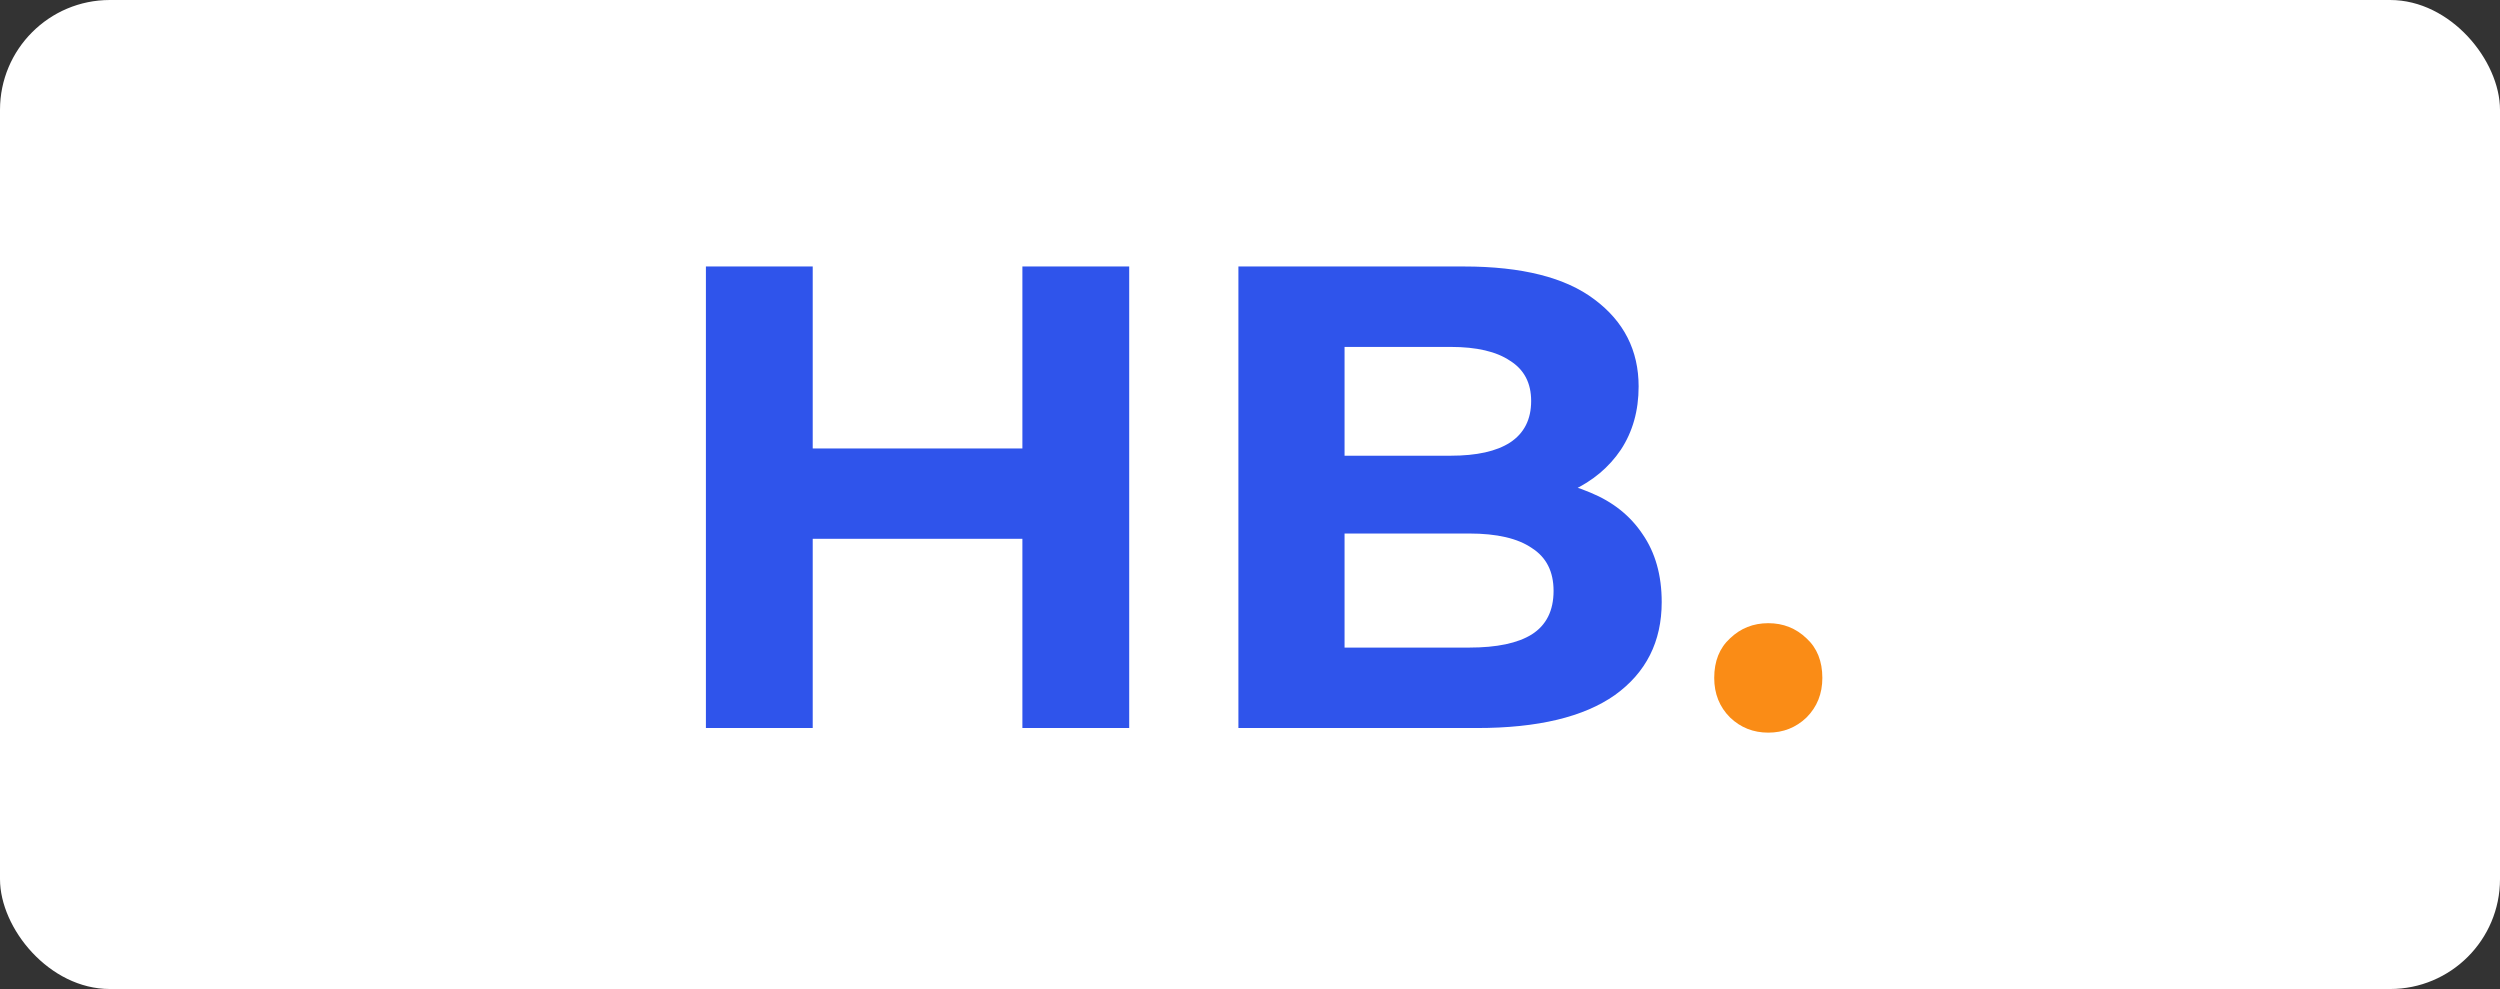 <svg width="182" height="72" viewBox="0 0 182 72" fill="none" xmlns="http://www.w3.org/2000/svg">
    <rect x="0" y="0" width="182" height="72" fill="#333333" stroke="none"/>
    <rect width="182" height="72" rx="8" fill="white"/>
    <path d="M74.43 19.4H82.206V53H74.43V19.4ZM59.166 53H51.39V19.4H59.166V53ZM75.006 39.224H58.59V32.648H75.006V39.224ZM90.156 53V19.4H106.572C110.796 19.4 113.964 20.2 116.076 21.8C118.22 23.4 119.292 25.512 119.292 28.136C119.292 29.896 118.86 31.432 117.996 32.744C117.132 34.024 115.948 35.016 114.444 35.72C112.94 36.424 111.212 36.776 109.26 36.776L110.172 34.808C112.284 34.808 114.156 35.16 115.788 35.864C117.42 36.536 118.684 37.544 119.58 38.888C120.508 40.232 120.972 41.88 120.972 43.832C120.972 46.712 119.836 48.968 117.564 50.6C115.292 52.2 111.948 53 107.532 53H90.156ZM97.884 47.144H106.956C108.972 47.144 110.492 46.824 111.516 46.184C112.572 45.512 113.1 44.456 113.1 43.016C113.1 41.608 112.572 40.568 111.516 39.896C110.492 39.192 108.972 38.84 106.956 38.84H97.308V33.176H105.612C107.5 33.176 108.94 32.856 109.932 32.216C110.956 31.544 111.468 30.536 111.468 29.192C111.468 27.88 110.956 26.904 109.932 26.264C108.94 25.592 107.5 25.256 105.612 25.256H97.884V47.144Z" fill="#2F54EB"/>
    <path d="M128.731 53.336C127.643 53.336 126.715 52.968 125.947 52.232C125.179 51.464 124.795 50.504 124.795 49.352C124.795 48.136 125.179 47.176 125.947 46.472C126.715 45.736 127.643 45.368 128.731 45.368C129.819 45.368 130.747 45.736 131.515 46.472C132.283 47.176 132.667 48.136 132.667 49.352C132.667 50.504 132.283 51.464 131.515 52.232C130.747 52.968 129.819 53.336 128.731 53.336Z" fill="#FA8C16"/>
</svg>

